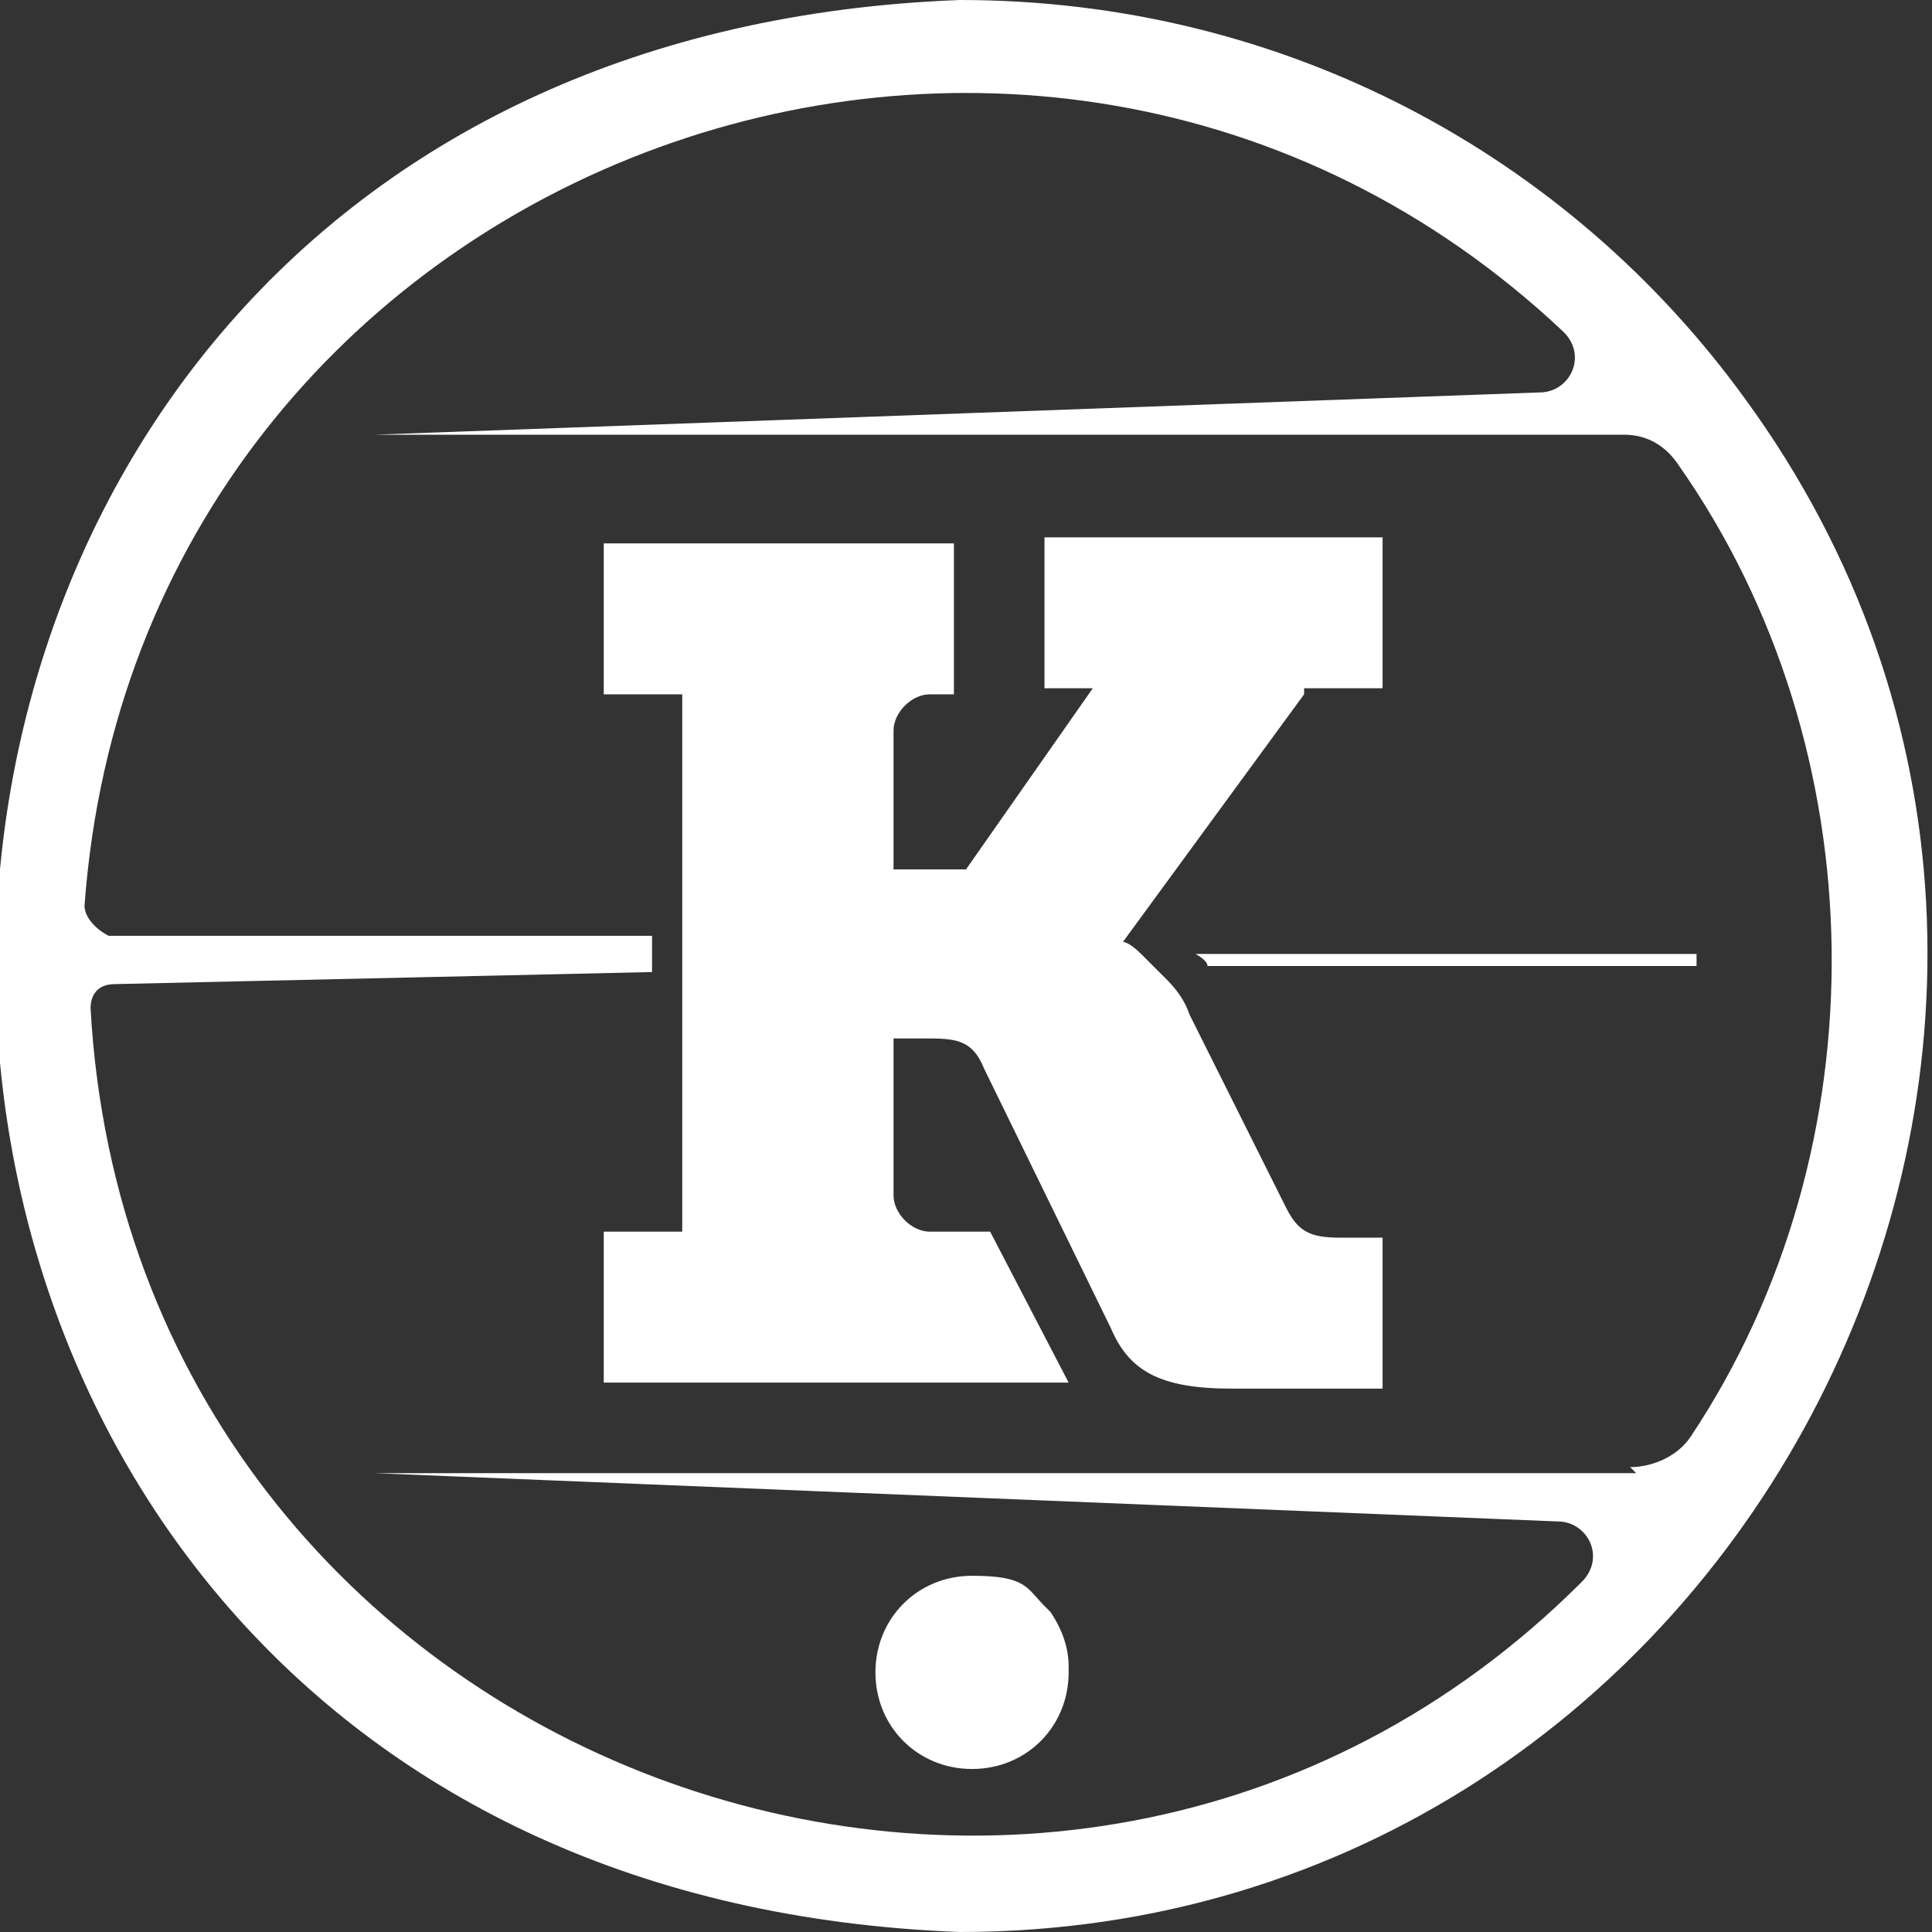 <svg viewBox="0 0 32 32" version="1.1" xmlns="http://www.w3.org/2000/svg" id="Logo">
  
  <rect x="0" y="0" width="32" height="32" fill="#333333" stroke="none"/>
  
  <defs>
    <style>
      .st0 {
        fill: #fff;
      }
    </style>
  </defs>
  <path d="M28.9,6.6C26,2.6,21.3,0,15.9,0c-21.3.8-21.3,31.2,0,32,13,0,20.6-15,13-25.4h0ZM27.1,24.4H6.2s0,0,0,0,0,0,0,0l19.6.8c.5,0,.8.6.4,1-8.7,8.7-24,3.1-24.7-9.5,0-.2.1-.4.4-.4l8.9-.2v-.6H1.8c-.2-.1-.4-.3-.4-.5C2.3,2.7,17.1-2.8,25.9,5.5c.4.4.1,1-.4,1l-19.3.7s0,0,0,0,0,0,0,0h20.7c.4,0,.7.2.9.5,3.3,4.7,3.4,11.3.2,16.1-.2.3-.6.5-1,.5h0ZM28.1,15.8h-8.3c0,0,.2.1.2.2h8.1c0-.1,0-.1,0-.2s0,0,0,0h0Z" class="st0"></path>
  <path d="M17.7,27.7c0,.9-.7,1.6-1.6,1.6s-1.6-.7-1.6-1.6.7-1.6,1.6-1.6.9.2,1.2.5c0,0,0,0,.1.1.2.3.3.6.3.9Z" class="st0"></path>
  <path d="M21.6,11.4h1.3v-2.5h-5.6v2.5h.8l-2.1,3h-1.2v-2.3c0-.3.3-.6.6-.6h.4v-2.5h-5.8v2.5h1.3v8.9h-1.3v2.5h7.7l-1.3-2.5h-1c-.3,0-.6-.3-.6-.6v-2.6h.5c.5,0,.8,0,1,.5l2.1,4.3c.3.7.8,1,2,1h2.5v-2.5h-.7c-.5,0-.7-.1-.9-.5l-1.6-3.2c-.1-.3-.3-.5-.4-.6h0c0,0-.1-.1-.2-.2,0,0-.1-.1-.2-.2-.2-.2-.3-.2-.3-.2h0s3-4.1,3-4.1h0Z" class="st0"></path>
</svg>